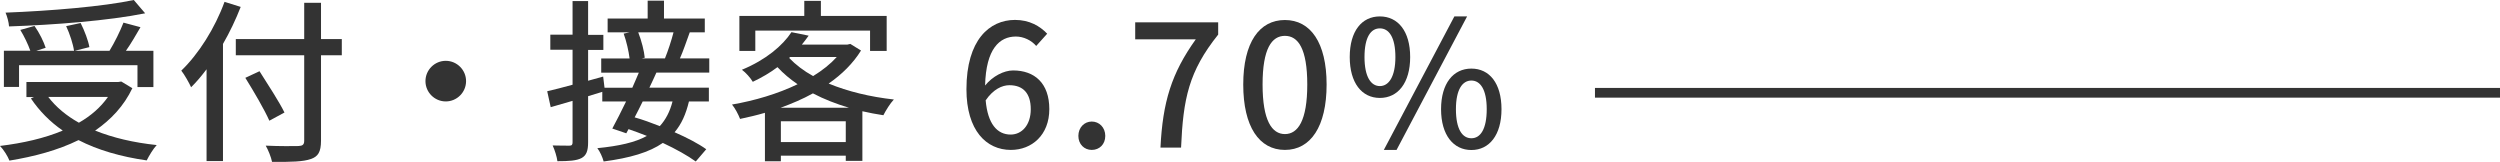<?xml version="1.0" encoding="UTF-8"?>
<svg id="_レイヤー_2" data-name="レイヤー 2" xmlns="http://www.w3.org/2000/svg" viewBox="0 0 257.31 16.66">
  <defs>
    <style>
      .cls-1 {
        fill: #333;
        stroke-width: 0px;
      }

      .cls-2 {
        fill: none;
        stroke: #333;
        stroke-miterlimit: 10;
      }
    </style>
  </defs>
  <g id="_レイヤー_1-2" data-name="レイヤー 1">
    <g>
      <path class="cls-1" d="M13.63,9.06c-.87,1.84-2.21,3.26-3.84,4.38,1.84.74,3.96,1.24,6.34,1.49-.36.38-.79,1.1-1.03,1.58-2.66-.38-5.02-1.06-7.02-2.09-2.11,1.04-4.55,1.69-7.11,2.11-.16-.43-.61-1.15-.97-1.51,2.38-.29,4.57-.79,6.46-1.58-1.31-.9-2.41-2.02-3.28-3.31l.32-.14h-.78v-1.55h9.45l.31-.05,1.13.68ZM1.96,8.95H.4v-3.73h2.72c-.22-.63-.63-1.49-1.03-2.14l1.46-.41c.49.68.96,1.64,1.15,2.25l-.97.31h3.89c-.09-.67-.43-1.73-.81-2.54l1.49-.32c.4.79.79,1.82.9,2.48l-1.51.38h3.58c.52-.85,1.1-2.02,1.44-2.9l1.75.47c-.47.81-.99,1.71-1.5,2.43h2.83v3.73h-1.64v-2.25H1.96v2.25ZM14.94,1.37c-3.78.76-9.33,1.19-14.01,1.35-.02-.41-.2-1.06-.36-1.42,4.63-.18,10.06-.63,13.2-1.3l1.17,1.37ZM4.97,9.98c.79,1.04,1.86,1.93,3.15,2.65,1.22-.7,2.23-1.57,2.99-2.65h-6.14Z"/>
      <path class="cls-1" d="M24.77.72c-.5,1.28-1.12,2.59-1.82,3.8v12.06h-1.69V7.13c-.51.68-1.04,1.31-1.59,1.85-.18-.4-.68-1.3-1.01-1.71,1.78-1.71,3.46-4.36,4.45-7.08l1.66.52ZM35.18,5.69h-2.14v8.79c0,1.17-.31,1.64-1.06,1.89-.76.27-2.02.31-3.98.29-.09-.47-.39-1.22-.65-1.67,1.46.07,2.95.05,3.38.04.41-.02.58-.14.58-.54V5.69h-7.04v-1.67h7.04V.29h1.73v3.73h2.14v1.67ZM27.72,12.42c-.49-1.12-1.6-3.01-2.47-4.41l1.46-.68c.86,1.35,2.04,3.17,2.57,4.25l-1.57.85Z"/>
      <path class="cls-1" d="M47.97,8.35c0,1.15-.94,2.09-2.09,2.09s-2.09-.94-2.09-2.09.94-2.09,2.09-2.09,2.09.94,2.09,2.09Z"/>
      <path class="cls-1" d="M67.56,7.47c-.21.49-.47,1.01-.72,1.55h6.12v1.42h-2.05c-.31,1.3-.77,2.34-1.48,3.17,1.28.56,2.45,1.17,3.26,1.75l-1.08,1.26c-.81-.59-2.04-1.28-3.39-1.91-1.4.97-3.37,1.55-6.09,1.91-.12-.45-.39-1.04-.65-1.37,2.23-.22,3.89-.59,5.1-1.26-.63-.25-1.28-.49-1.89-.7l-.23.43-1.44-.49c.41-.76.92-1.75,1.42-2.79h-2.45v-.99c-.49.14-.97.31-1.46.45v4.75c0,.88-.18,1.35-.68,1.62-.52.27-1.3.32-2.48.32-.05-.43-.27-1.15-.49-1.62.76.02,1.49.02,1.73.02s.32-.09.32-.34v-4.27l-2.25.65-.36-1.64c.72-.16,1.62-.4,2.61-.67v-3.6h-2.29v-1.55h2.29V.11h1.6v3.48h1.57v1.55h-1.57v3.17l1.55-.43.14,1.15h2.86c.23-.54.47-1.06.67-1.55h-3.87v-1.46h2.92c-.09-.74-.32-1.76-.61-2.56l.6-.13h-2.25v-1.42h4.12V.07h1.68v1.84h4.2v1.42h-1.55c-.34.94-.68,1.94-1.01,2.68h3.02v1.46h-5.44ZM66.15,10.44c-.27.56-.56,1.12-.83,1.64.83.23,1.71.56,2.59.9.61-.67,1.04-1.49,1.31-2.54h-3.08ZM65.69,3.33c.34.86.61,1.94.67,2.61l-.31.07h2.39c.31-.76.67-1.85.88-2.68h-3.64Z"/>
      <path class="cls-1" d="M88.62,5.2c-.81,1.31-1.96,2.45-3.33,3.4,1.96.81,4.27,1.37,6.71,1.64-.38.4-.83,1.13-1.08,1.62-.74-.11-1.46-.25-2.16-.41v5.11h-1.71v-.54h-6.68v.58h-1.64v-4.99c-.85.25-1.71.45-2.56.63-.16-.43-.52-1.12-.83-1.48,2.32-.4,4.7-1.1,6.75-2.09-.76-.52-1.46-1.1-2.07-1.76-.74.56-1.59,1.06-2.54,1.51-.23-.4-.74-.97-1.12-1.24,2.49-1.03,4.2-2.5,5.1-3.87l1.77.36c-.22.31-.45.61-.7.92h4.68l.31-.07,1.1.68ZM77.74,5.24h-1.64V1.64h6.68V.09h1.71v1.55h6.77v3.6h-1.71v-2.09h-11.81v2.09ZM87.38,11.09c-1.33-.4-2.57-.88-3.71-1.48-1.04.58-2.18,1.06-3.33,1.48h7.04ZM87.05,14.62v-2.14h-6.68v2.14h6.68ZM81.22,5.96c.67.7,1.49,1.33,2.47,1.87.96-.59,1.78-1.24,2.43-1.96h-4.79l-.11.09Z"/>
      <path class="cls-1" d="M99.47,9.18c0-5.08,2.38-7.13,5-7.13,1.48,0,2.56.63,3.31,1.42l-1.13,1.26c-.49-.58-1.3-.97-2.09-.97-1.68,0-3.08,1.26-3.17,5.04.77-.95,1.93-1.55,2.88-1.55,2.21,0,3.73,1.31,3.73,3.98s-1.8,4.2-3.96,4.2c-2.52,0-4.57-2-4.57-6.25ZM101.45,10.34c.21,2.39,1.17,3.51,2.57,3.51,1.15,0,2.07-.97,2.07-2.61s-.79-2.47-2.2-2.47c-.74,0-1.66.41-2.45,1.57Z"/>
      <path class="cls-1" d="M110.99,13.99c0-.86.61-1.48,1.38-1.48s1.39.61,1.39,1.48-.61,1.44-1.39,1.44-1.38-.59-1.38-1.44Z"/>
      <path class="cls-1" d="M123.07,4.05h-6.23v-1.75h8.54v1.26c-3.04,3.8-3.6,6.61-3.82,11.63h-2.12c.23-4.68,1.13-7.65,3.64-11.15Z"/>
      <path class="cls-1" d="M127.96,8.7c0-4.34,1.66-6.64,4.29-6.64s4.29,2.32,4.29,6.64-1.64,6.73-4.29,6.73-4.29-2.39-4.29-6.73ZM134.55,8.7c0-3.71-.95-5.01-2.3-5.01s-2.3,1.3-2.3,5.01.96,5.1,2.3,5.1,2.3-1.39,2.3-5.1Z"/>
      <path class="cls-1" d="M138.92,5.87c0-2.67,1.24-4.18,3.1-4.18s3.12,1.51,3.12,4.18-1.26,4.21-3.12,4.21-3.1-1.55-3.1-4.21ZM143.62,5.87c0-2.05-.67-2.95-1.6-2.95s-1.58.9-1.58,2.95.67,2.99,1.58,2.99,1.6-.95,1.6-2.99ZM149.69,1.69h1.31l-7.26,13.74h-1.31l7.26-13.74ZM148.32,11.24c0-2.66,1.26-4.18,3.12-4.18s3.1,1.51,3.1,4.18-1.26,4.2-3.1,4.2-3.12-1.53-3.12-4.2ZM153.02,11.24c0-2.05-.67-2.95-1.58-2.95s-1.59.9-1.59,2.95.65,2.99,1.59,2.99,1.58-.95,1.58-2.99Z"/>
    </g>
    <line class="cls-2" x1="257.31" y1="9.55" x2="164.16" y2="9.55"/>
  </g>
</svg>